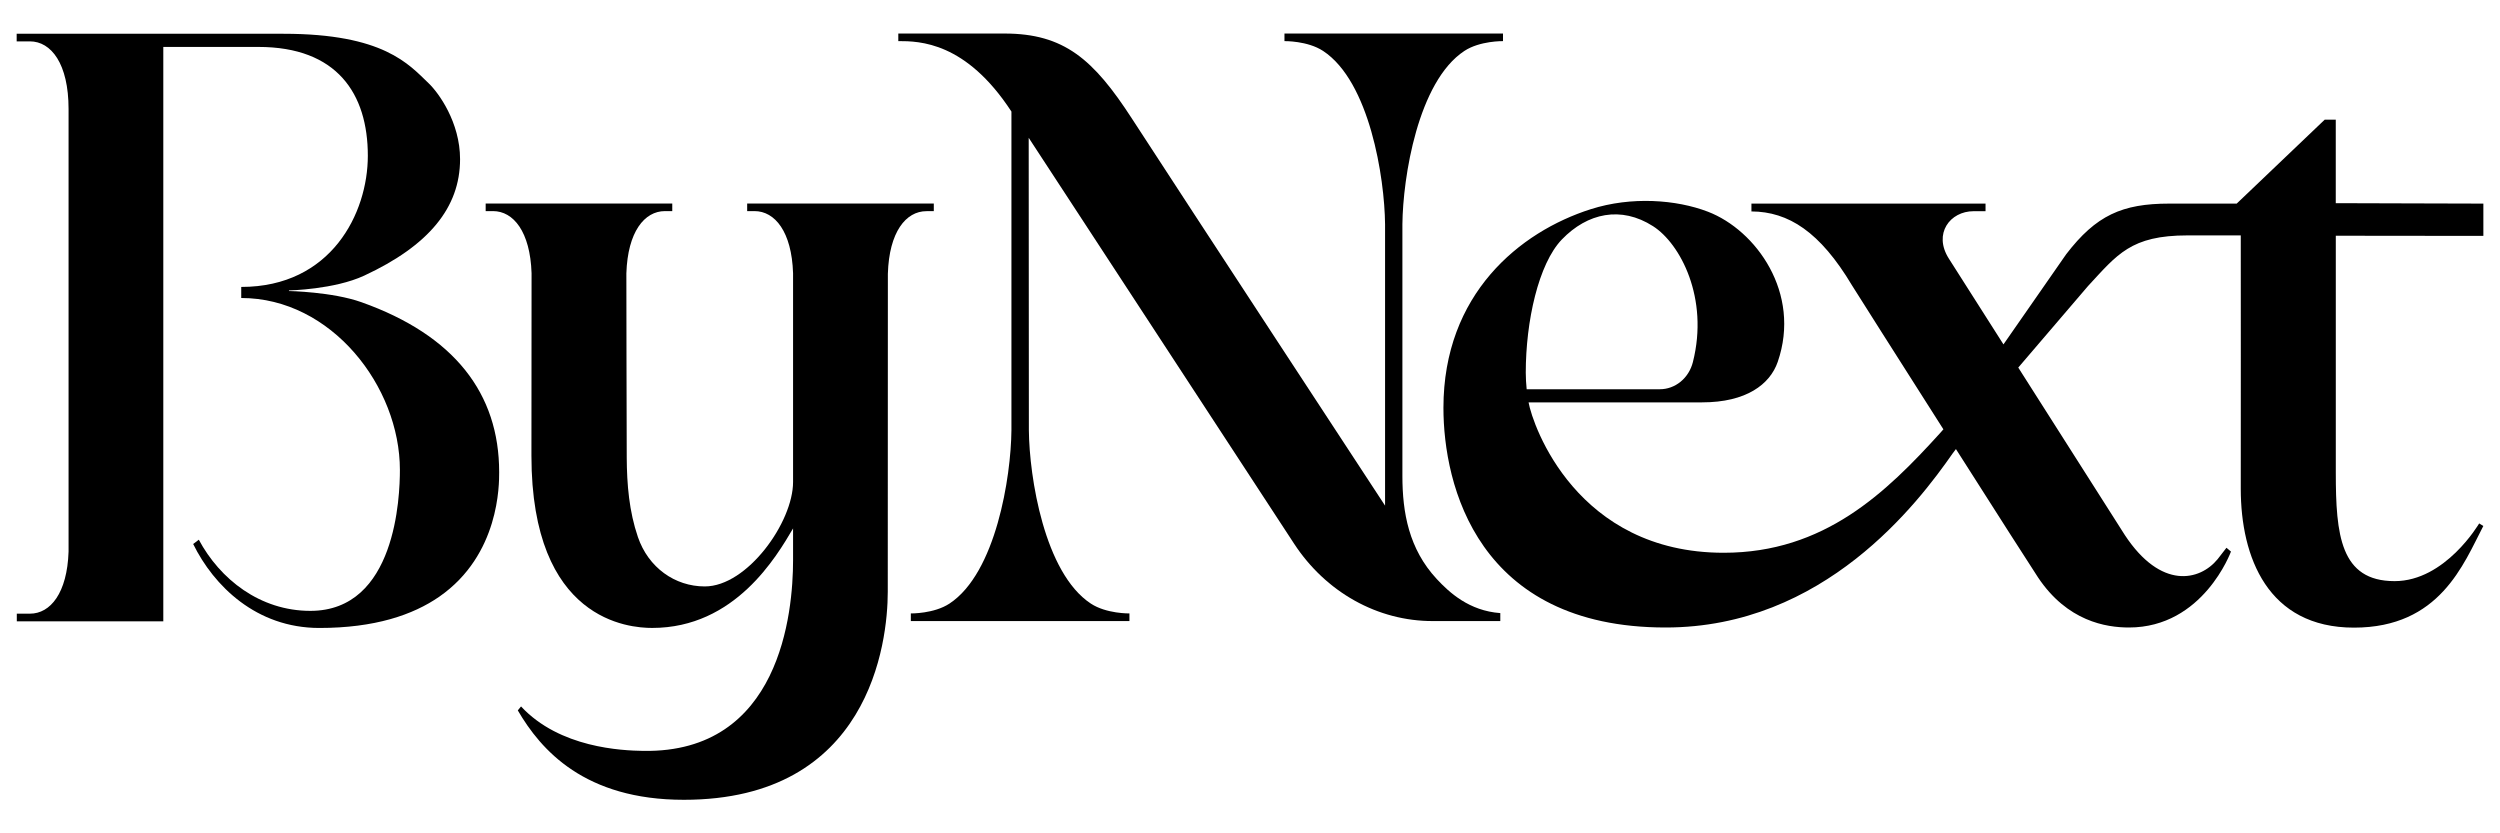 <svg width="75" height="25" viewBox="0 0 75 25" fill="none" xmlns="http://www.w3.org/2000/svg">
<path d="M28.014 6.333V6.105H22.415V6.333H22.634C23.248 6.333 23.751 6.951 23.792 8.195V14.46C23.792 15.67 22.416 17.593 21.144 17.593C20.244 17.593 19.45 17.024 19.138 16.113C18.874 15.343 18.807 14.541 18.802 13.729C18.797 12.969 18.791 8.2 18.791 8.2C18.831 6.953 19.334 6.333 19.949 6.333H20.168V6.105H14.57V6.333H14.79C15.403 6.333 15.906 6.951 15.947 8.195C15.947 8.195 15.943 12.848 15.943 13.672C15.943 18.639 18.891 18.838 19.565 18.838C22.052 18.838 23.296 16.694 23.792 15.853C23.792 15.975 23.792 16.605 23.792 16.806C23.792 18.383 23.407 22.59 19.305 22.527C18.659 22.517 16.791 22.44 15.631 21.193L15.534 21.312C16.229 22.504 17.538 23.994 20.516 23.994C26.078 23.994 26.633 19.295 26.633 17.753L26.636 8.213C26.673 6.958 27.178 6.335 27.794 6.335L28.014 6.333Z" fill="black"/>
<path d="M10.843 9.066C9.969 8.755 8.669 8.731 8.669 8.731V8.713C8.669 8.713 10.03 8.686 10.926 8.269C12.854 7.373 13.802 6.234 13.802 4.775C13.802 3.666 13.155 2.781 12.863 2.502C12.262 1.926 11.506 1.013 8.505 1.013H0.5V1.241H0.896C1.537 1.241 2.057 1.914 2.057 3.27C2.057 4.264 2.057 16.548 2.057 16.548C2.016 17.791 1.513 18.41 0.899 18.41H0.504V18.639H4.899V1.408H7.753C10.11 1.408 11.035 2.809 11.035 4.673C11.035 6.396 9.938 8.608 7.237 8.608V8.94C9.938 8.94 11.997 11.591 11.997 14.098C11.997 14.888 11.882 18.326 9.311 18.326C7.8 18.326 6.6 17.377 5.964 16.191L5.795 16.32C6.413 17.575 7.688 18.839 9.58 18.839C11.238 18.839 12.386 18.451 13.181 17.899C14.989 16.641 14.975 14.528 14.975 14.165C14.975 11.803 13.629 10.056 10.843 9.066Z" fill="black"/>
<path d="M42.072 14.285C42.072 12.467 42.072 9.926 42.072 8.294V6.728C42.086 5.329 42.536 2.448 43.93 1.529C44.397 1.221 45.09 1.234 45.09 1.234V1.006H38.534V1.234C38.534 1.234 39.227 1.221 39.694 1.529C41.088 2.447 41.538 5.329 41.552 6.728C41.552 6.728 41.552 12.26 41.552 15.169C41.552 15.169 35.639 6.15 33.954 3.552C32.803 1.777 31.921 1.006 30.134 1.006C29.702 1.006 27.505 1.006 26.949 1.006V1.233C27.586 1.233 28.977 1.254 30.343 3.347V12.909C30.33 14.305 29.88 17.188 28.485 18.107C28.018 18.415 27.325 18.403 27.325 18.403V18.631H33.883V18.403C33.883 18.403 33.191 18.415 32.724 18.107C31.329 17.19 30.879 14.307 30.866 12.909C30.866 12.909 30.861 6.934 30.861 4.134C30.861 4.134 38.187 15.342 38.825 16.314C39.295 17.031 39.917 17.615 40.639 18.018C41.362 18.422 42.164 18.632 42.977 18.632H45.009V18.393C44.073 18.325 43.479 17.775 43.102 17.37C42.264 16.468 42.073 15.376 42.072 14.285Z" fill="black"/>
<path d="M71.838 17.434C70.209 17.434 70.074 16.043 70.074 14.18C70.074 13.007 70.074 9.989 70.074 7.072C71.27 7.072 73.264 7.075 74.501 7.077V6.108C72.887 6.108 71.774 6.096 70.073 6.095V3.591H69.74C69.548 3.774 67.551 5.675 67.101 6.108H65.077C63.666 6.108 62.882 6.459 61.985 7.628L60.104 10.332C59.533 9.434 58.967 8.544 58.466 7.759C57.989 7.01 58.501 6.336 59.209 6.336H59.566V6.108H52.543V6.343C53.653 6.349 54.6 6.953 55.56 8.561C55.619 8.66 56.951 10.758 58.302 12.88L58.206 12.989C56.584 14.778 54.729 16.583 51.711 16.583C47.305 16.583 45.984 12.776 45.857 12.071H51.063C52.387 12.071 53.099 11.531 53.332 10.856C54.045 8.788 52.677 6.904 51.237 6.351C50.291 5.988 48.943 5.886 47.722 6.276C45.593 6.954 43.303 8.82 43.303 12.235C43.303 14.548 44.323 18.825 49.969 18.825C54.722 18.825 57.542 15.091 58.585 13.595L58.678 13.472C59.862 15.332 60.97 17.066 61.142 17.324C62.021 18.64 63.183 18.825 63.867 18.825C66.1 18.825 66.929 16.547 66.929 16.547L66.794 16.433L66.528 16.776C65.993 17.428 64.829 17.696 63.746 16.053C63.654 15.914 62.143 13.537 60.548 11.027L62.64 8.582C63.519 7.634 63.925 7.062 65.624 7.062H67.223C67.227 8.614 67.223 12.664 67.223 14.664C67.223 16.715 68.033 18.829 70.619 18.829C73.195 18.829 73.904 16.922 74.5 15.779L74.375 15.703C74.367 15.715 73.36 17.434 71.838 17.434ZM45.773 11.18C45.773 9.644 46.152 7.916 46.856 7.184C47.625 6.387 48.632 6.172 49.59 6.785C50.411 7.309 51.272 8.947 50.787 10.862C50.728 11.096 50.599 11.303 50.42 11.45C50.241 11.597 50.022 11.677 49.797 11.677H45.8C45.783 11.512 45.774 11.346 45.773 11.18Z" fill="black"/>
</svg>
